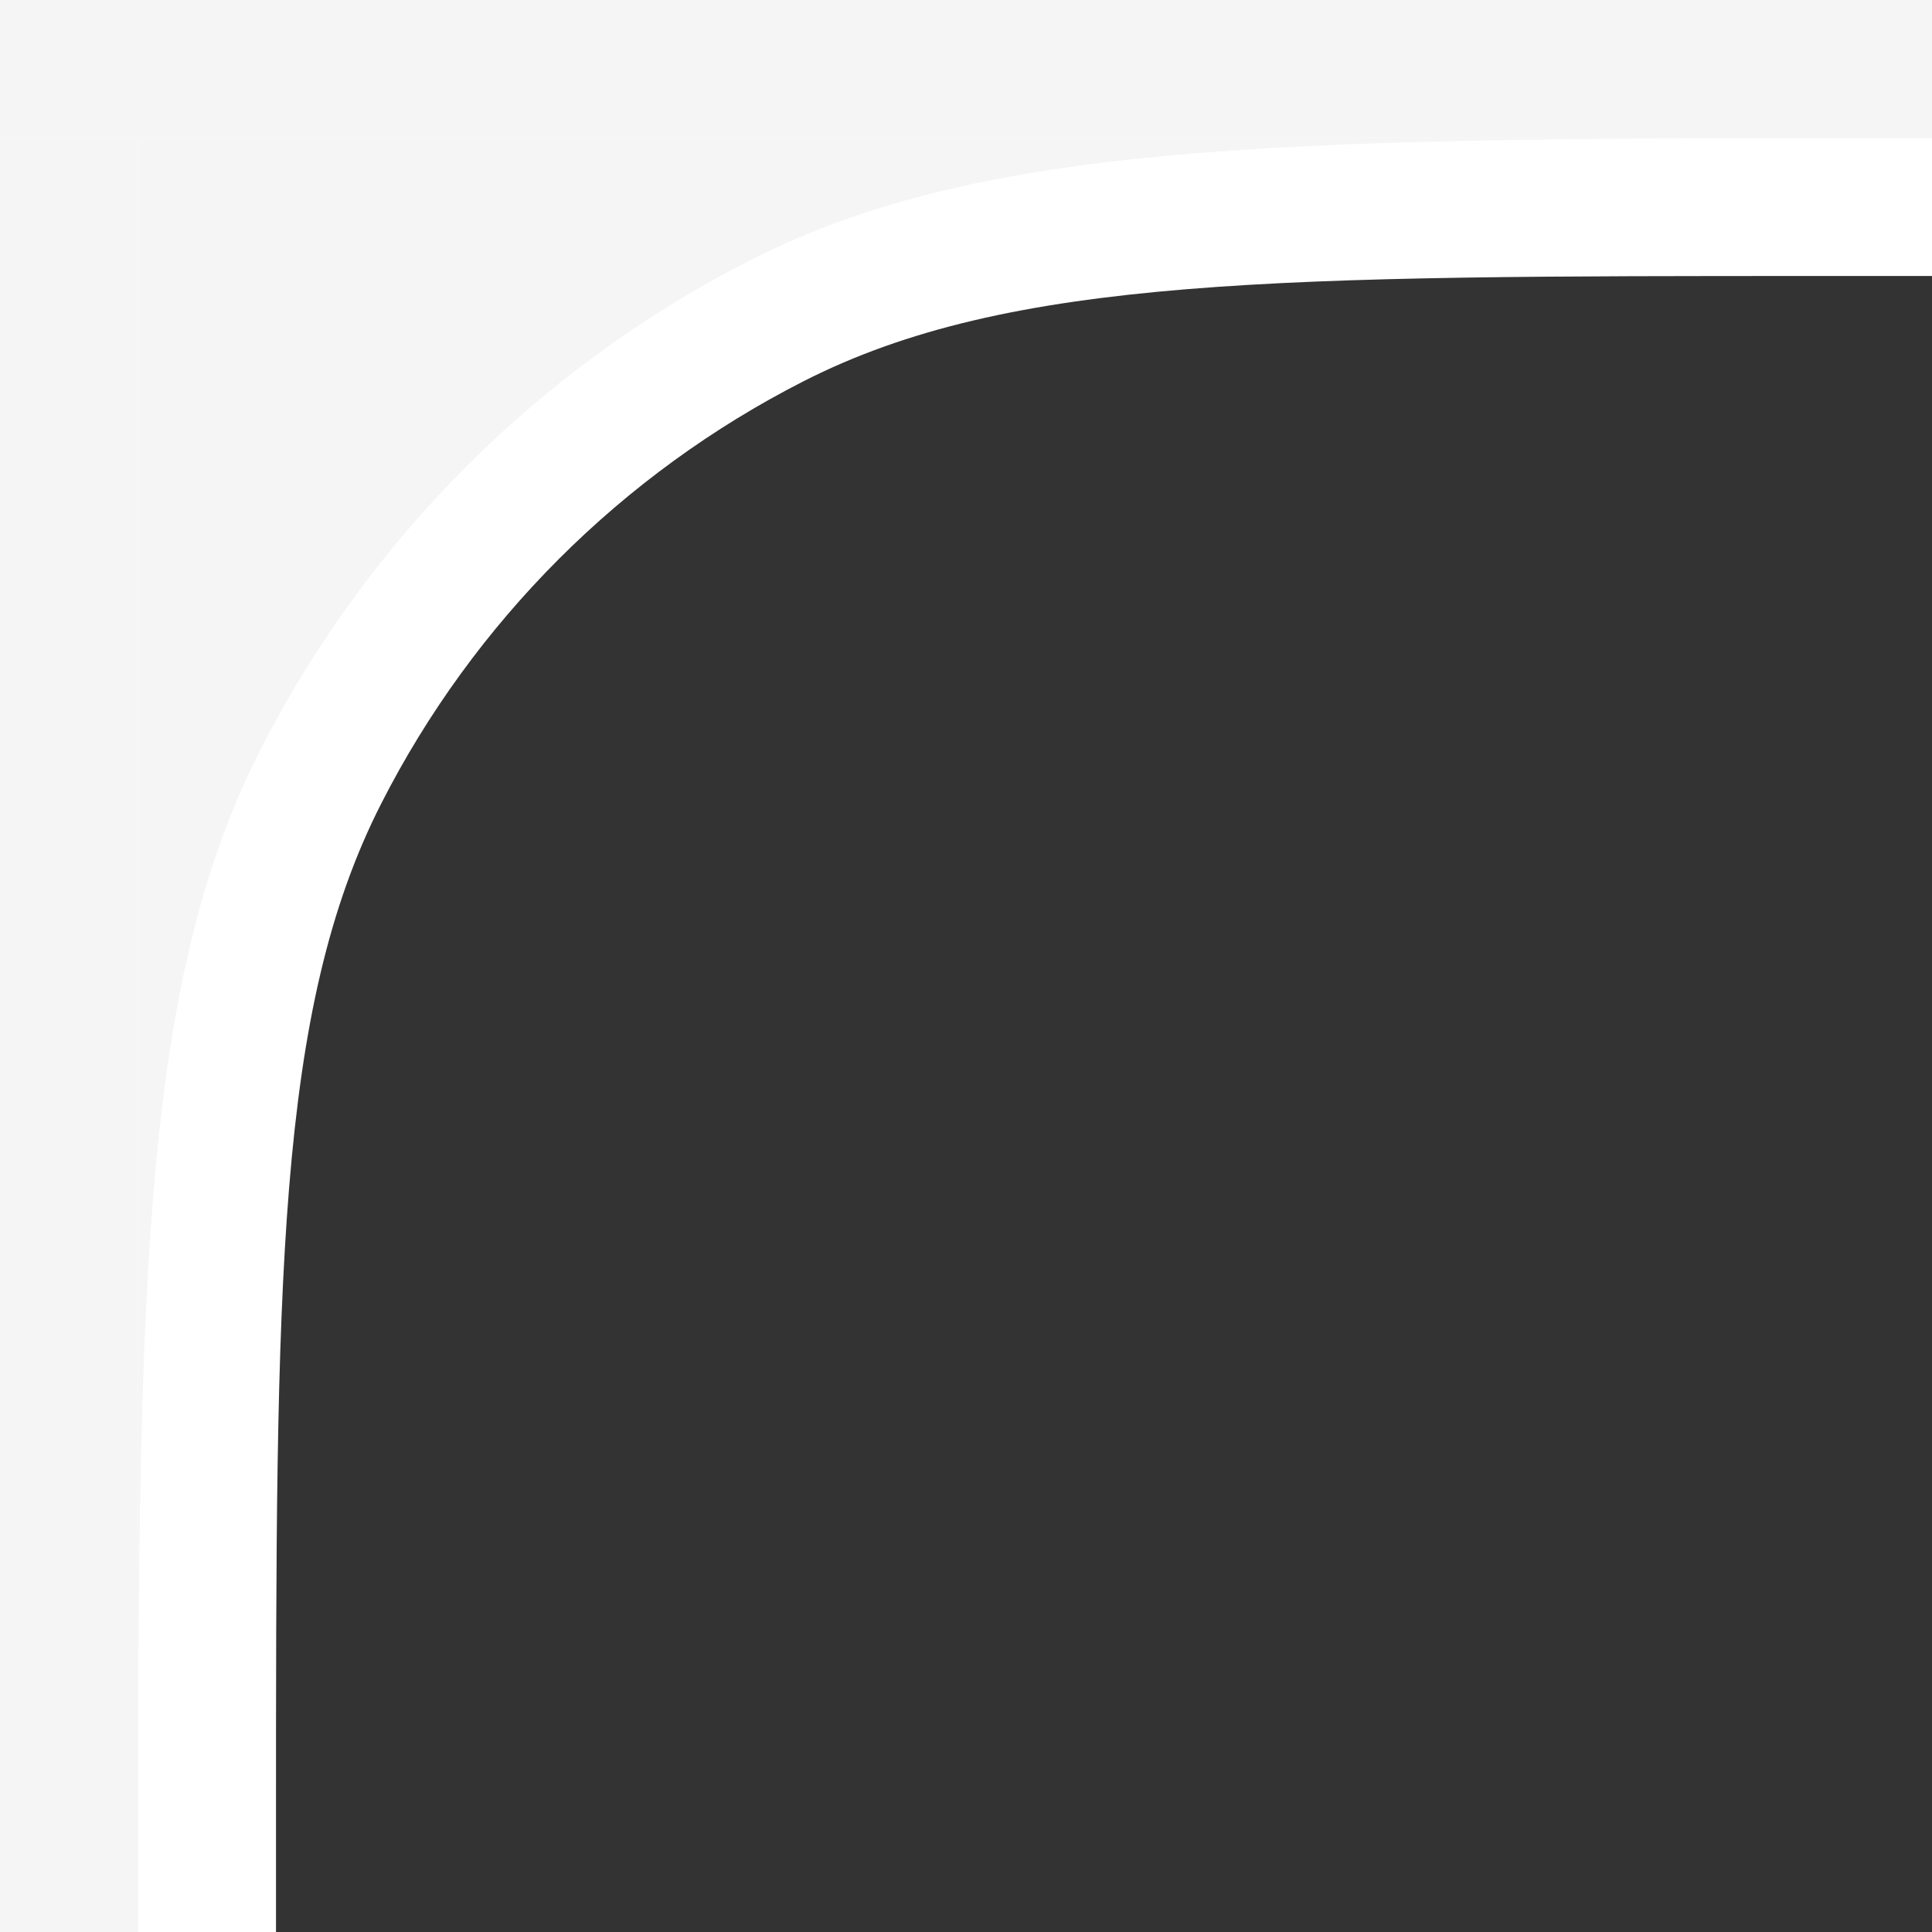 <?xml version="1.0" encoding="UTF-8"?> <svg xmlns="http://www.w3.org/2000/svg" width="112" height="112" viewBox="0 0 112 112" fill="none"><rect x="0" y="0" width="112" height="112" fill="#333333" stroke="none"/><path d="M112 16H105.6C74.237 16 58.555 16 46.576 22.104C36.039 27.472 27.472 36.039 22.104 46.576C16 58.555 16 74.237 16 105.6V112H0V0H112V16Z" fill="white"></path><path d="M112 8C75.597 8 57.394 8 43.49 15.085C31.26 21.316 21.316 31.26 15.085 43.49C8 57.394 8 75.597 8 112V8H112Z" fill="#F5F5F5"></path><rect width="112" height="8" fill="#F5F5F5"></rect><rect width="104" height="8" transform="matrix(-4.37114e-08 -1 -1 4.37114e-08 8 112)" fill="#F5F5F5"></rect></svg> 